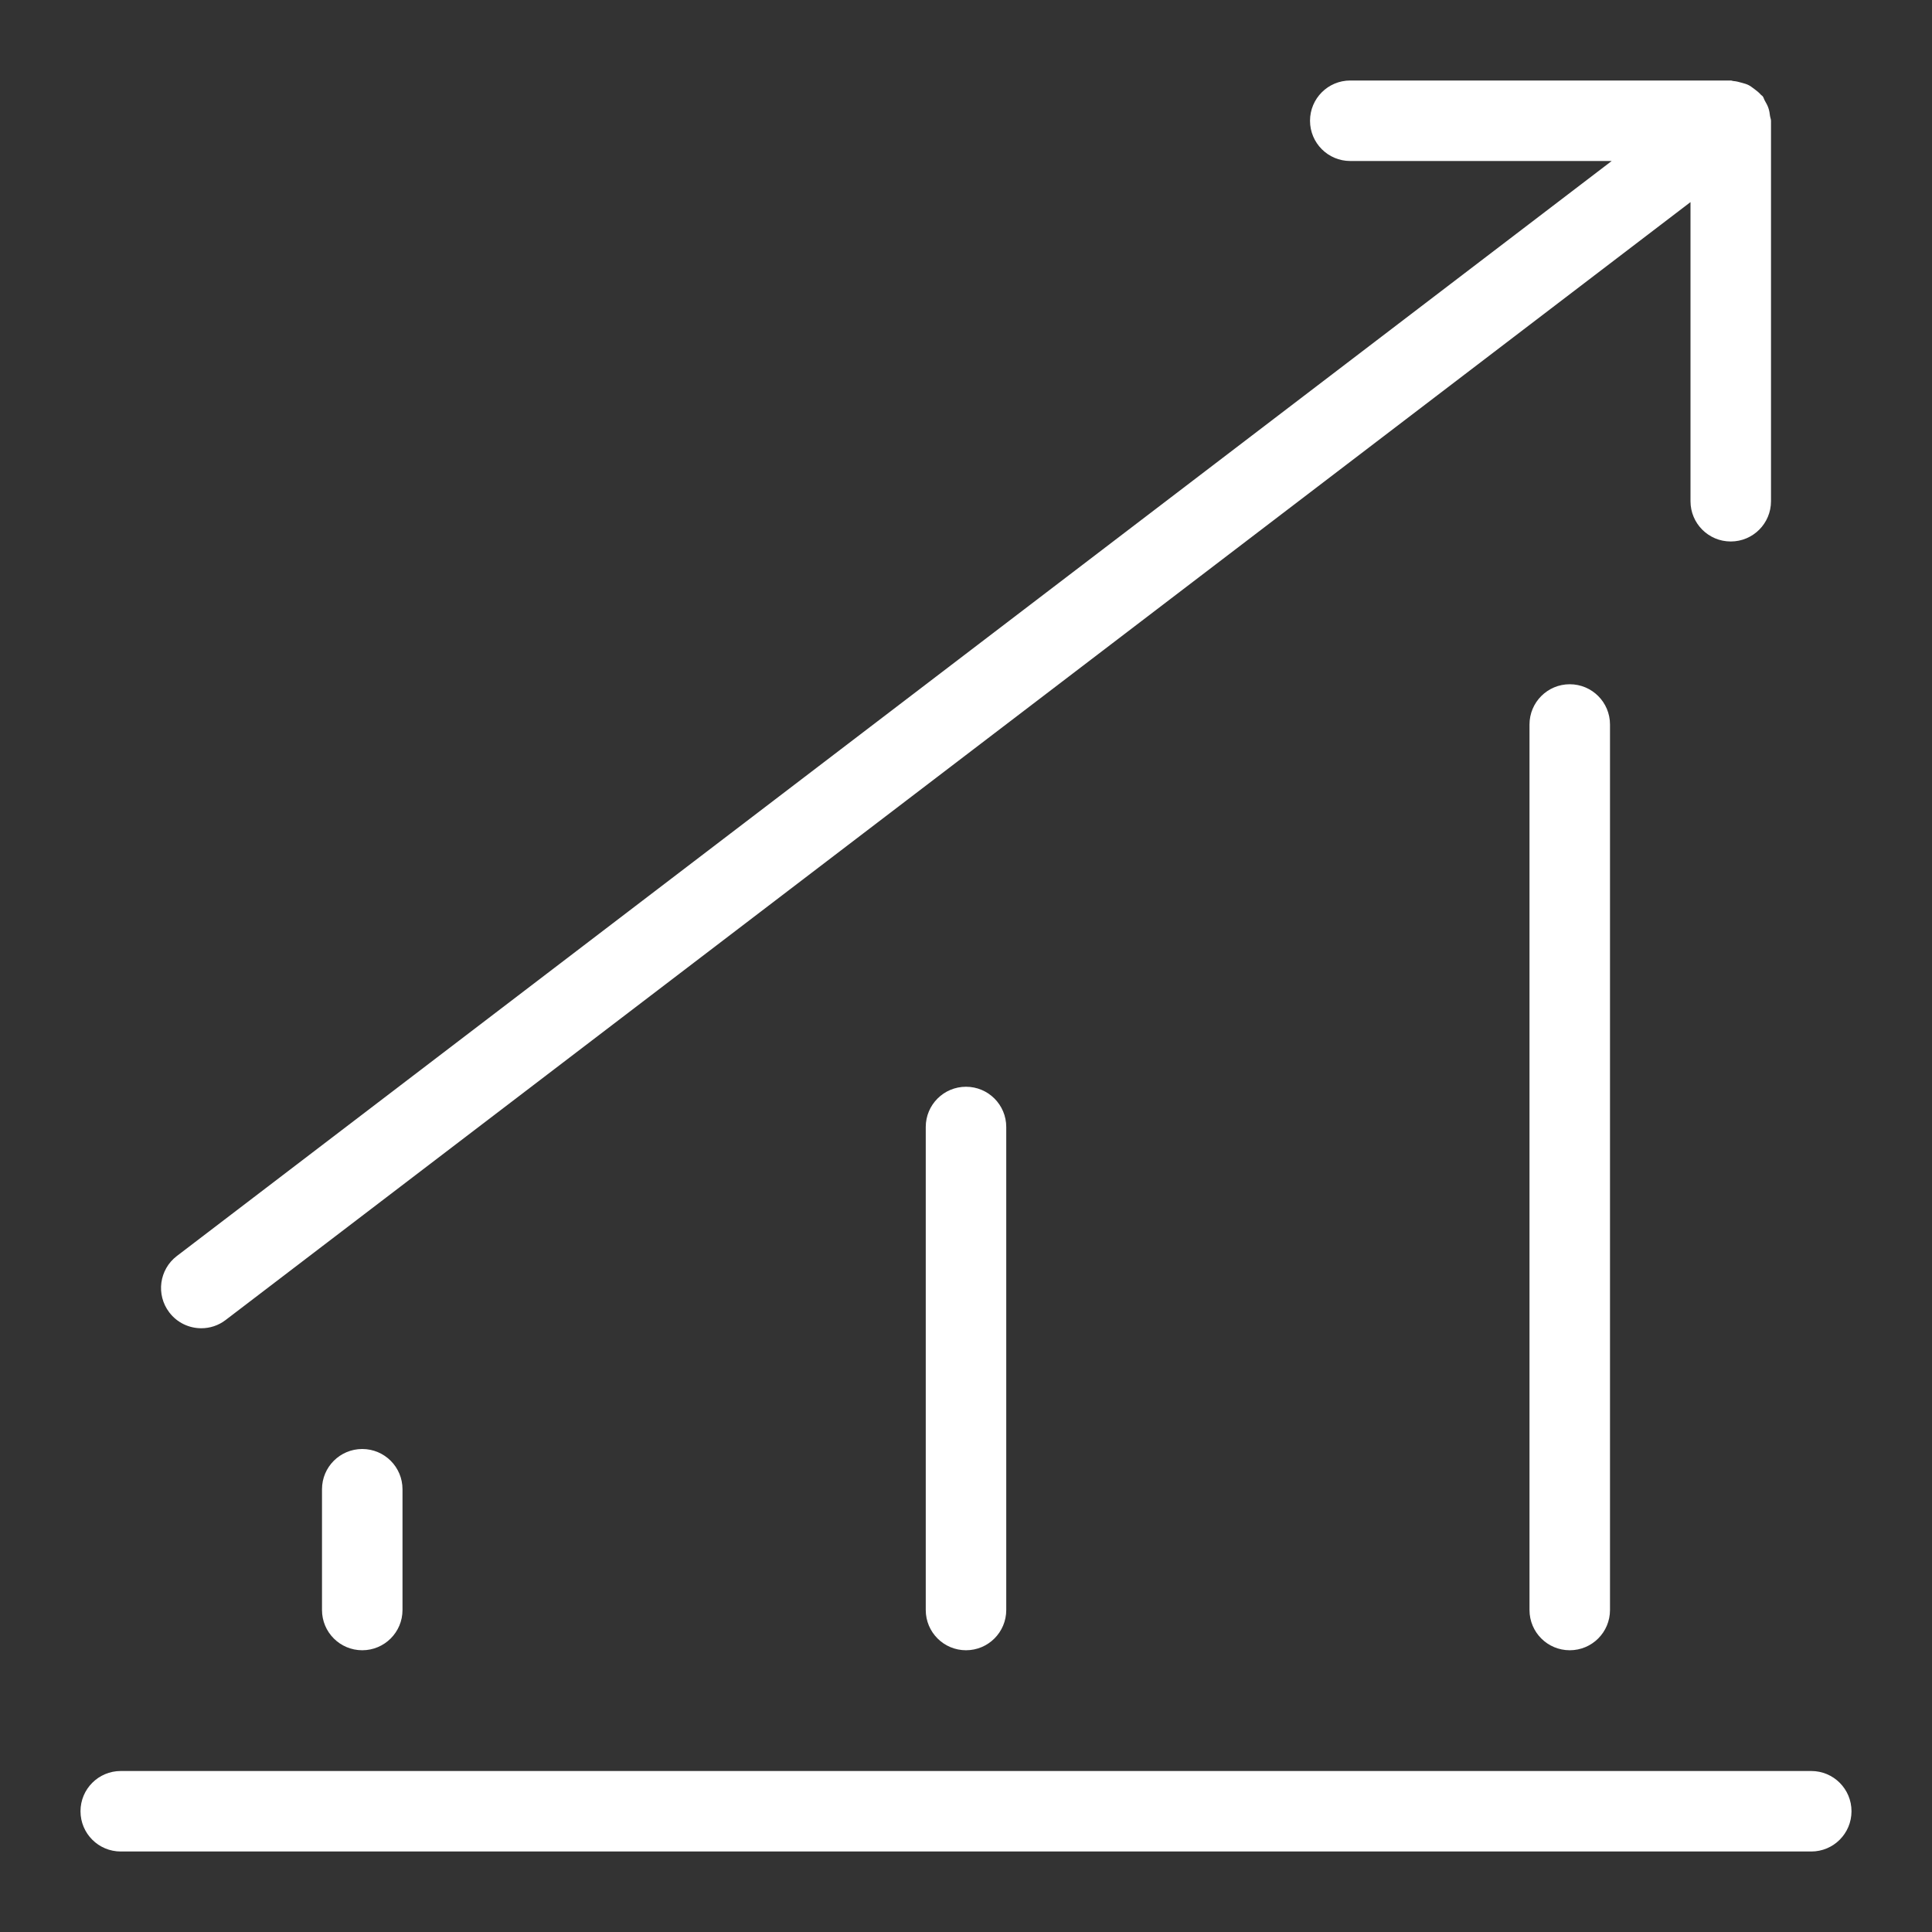 <svg width="48" height="48" viewBox="0 0 48 48" fill="none" xmlns="http://www.w3.org/2000/svg">
<rect x="0" y="0" width="48" height="48" fill="#333333" stroke="none"/>
<path d="M5.001 33C5.212 33 5.425 32.934 5.606 32.795L42 5.021V12.453C42 13.005 42.447 13.453 43 13.453C43.553 13.453 44 13.005 44 12.453V3C44 2.976 43.994 2.954 43.987 2.932C43.983 2.916 43.978 2.9 43.976 2.883C43.968 2.815 43.958 2.75 43.936 2.685C43.913 2.618 43.881 2.56 43.846 2.5C43.837 2.485 43.831 2.469 43.825 2.454C43.817 2.433 43.809 2.413 43.795 2.394C43.788 2.384 43.778 2.378 43.769 2.371C43.761 2.365 43.754 2.359 43.747 2.352C43.701 2.299 43.647 2.257 43.59 2.214L43.567 2.197C43.525 2.166 43.486 2.136 43.44 2.113C43.394 2.09 43.344 2.076 43.294 2.062L43.265 2.054C43.198 2.035 43.134 2.018 43.064 2.013C43.054 2.012 43.045 2.009 43.036 2.007C43.024 2.003 43.013 2 43 2H33.547C32.994 2 32.547 2.448 32.547 3C32.547 3.552 32.994 4 33.547 4H40.042L4.394 31.205C3.955 31.54 3.871 32.168 4.206 32.606C4.402 32.864 4.7 33 5.001 33Z" fill="white"/>
<path d="M23 28V40C23 40.553 23.448 41 24 41C24.552 41 25 40.553 25 40V28C25 27.447 24.552 27 24 27C23.448 27 23 27.447 23 28Z" fill="white"/>
<path d="M2 45C2 44.447 2.448 44 3 44H45C45.553 44 46 44.447 46 45C46 45.553 45.553 46 45 46H3C2.448 46 2 45.553 2 45Z" fill="white"/>
<path d="M8 37V40C8 40.553 8.448 41 9 41C9.552 41 10 40.553 10 40V37C10 36.447 9.552 36 9 36C8.448 36 8 36.447 8 37Z" fill="white"/>
<path d="M38 40V18C38 17.448 38.447 17 39 17C39.553 17 40 17.448 40 18V40C40 40.553 39.553 41 39 41C38.447 41 38 40.553 38 40Z" fill="white"/>
</svg>
